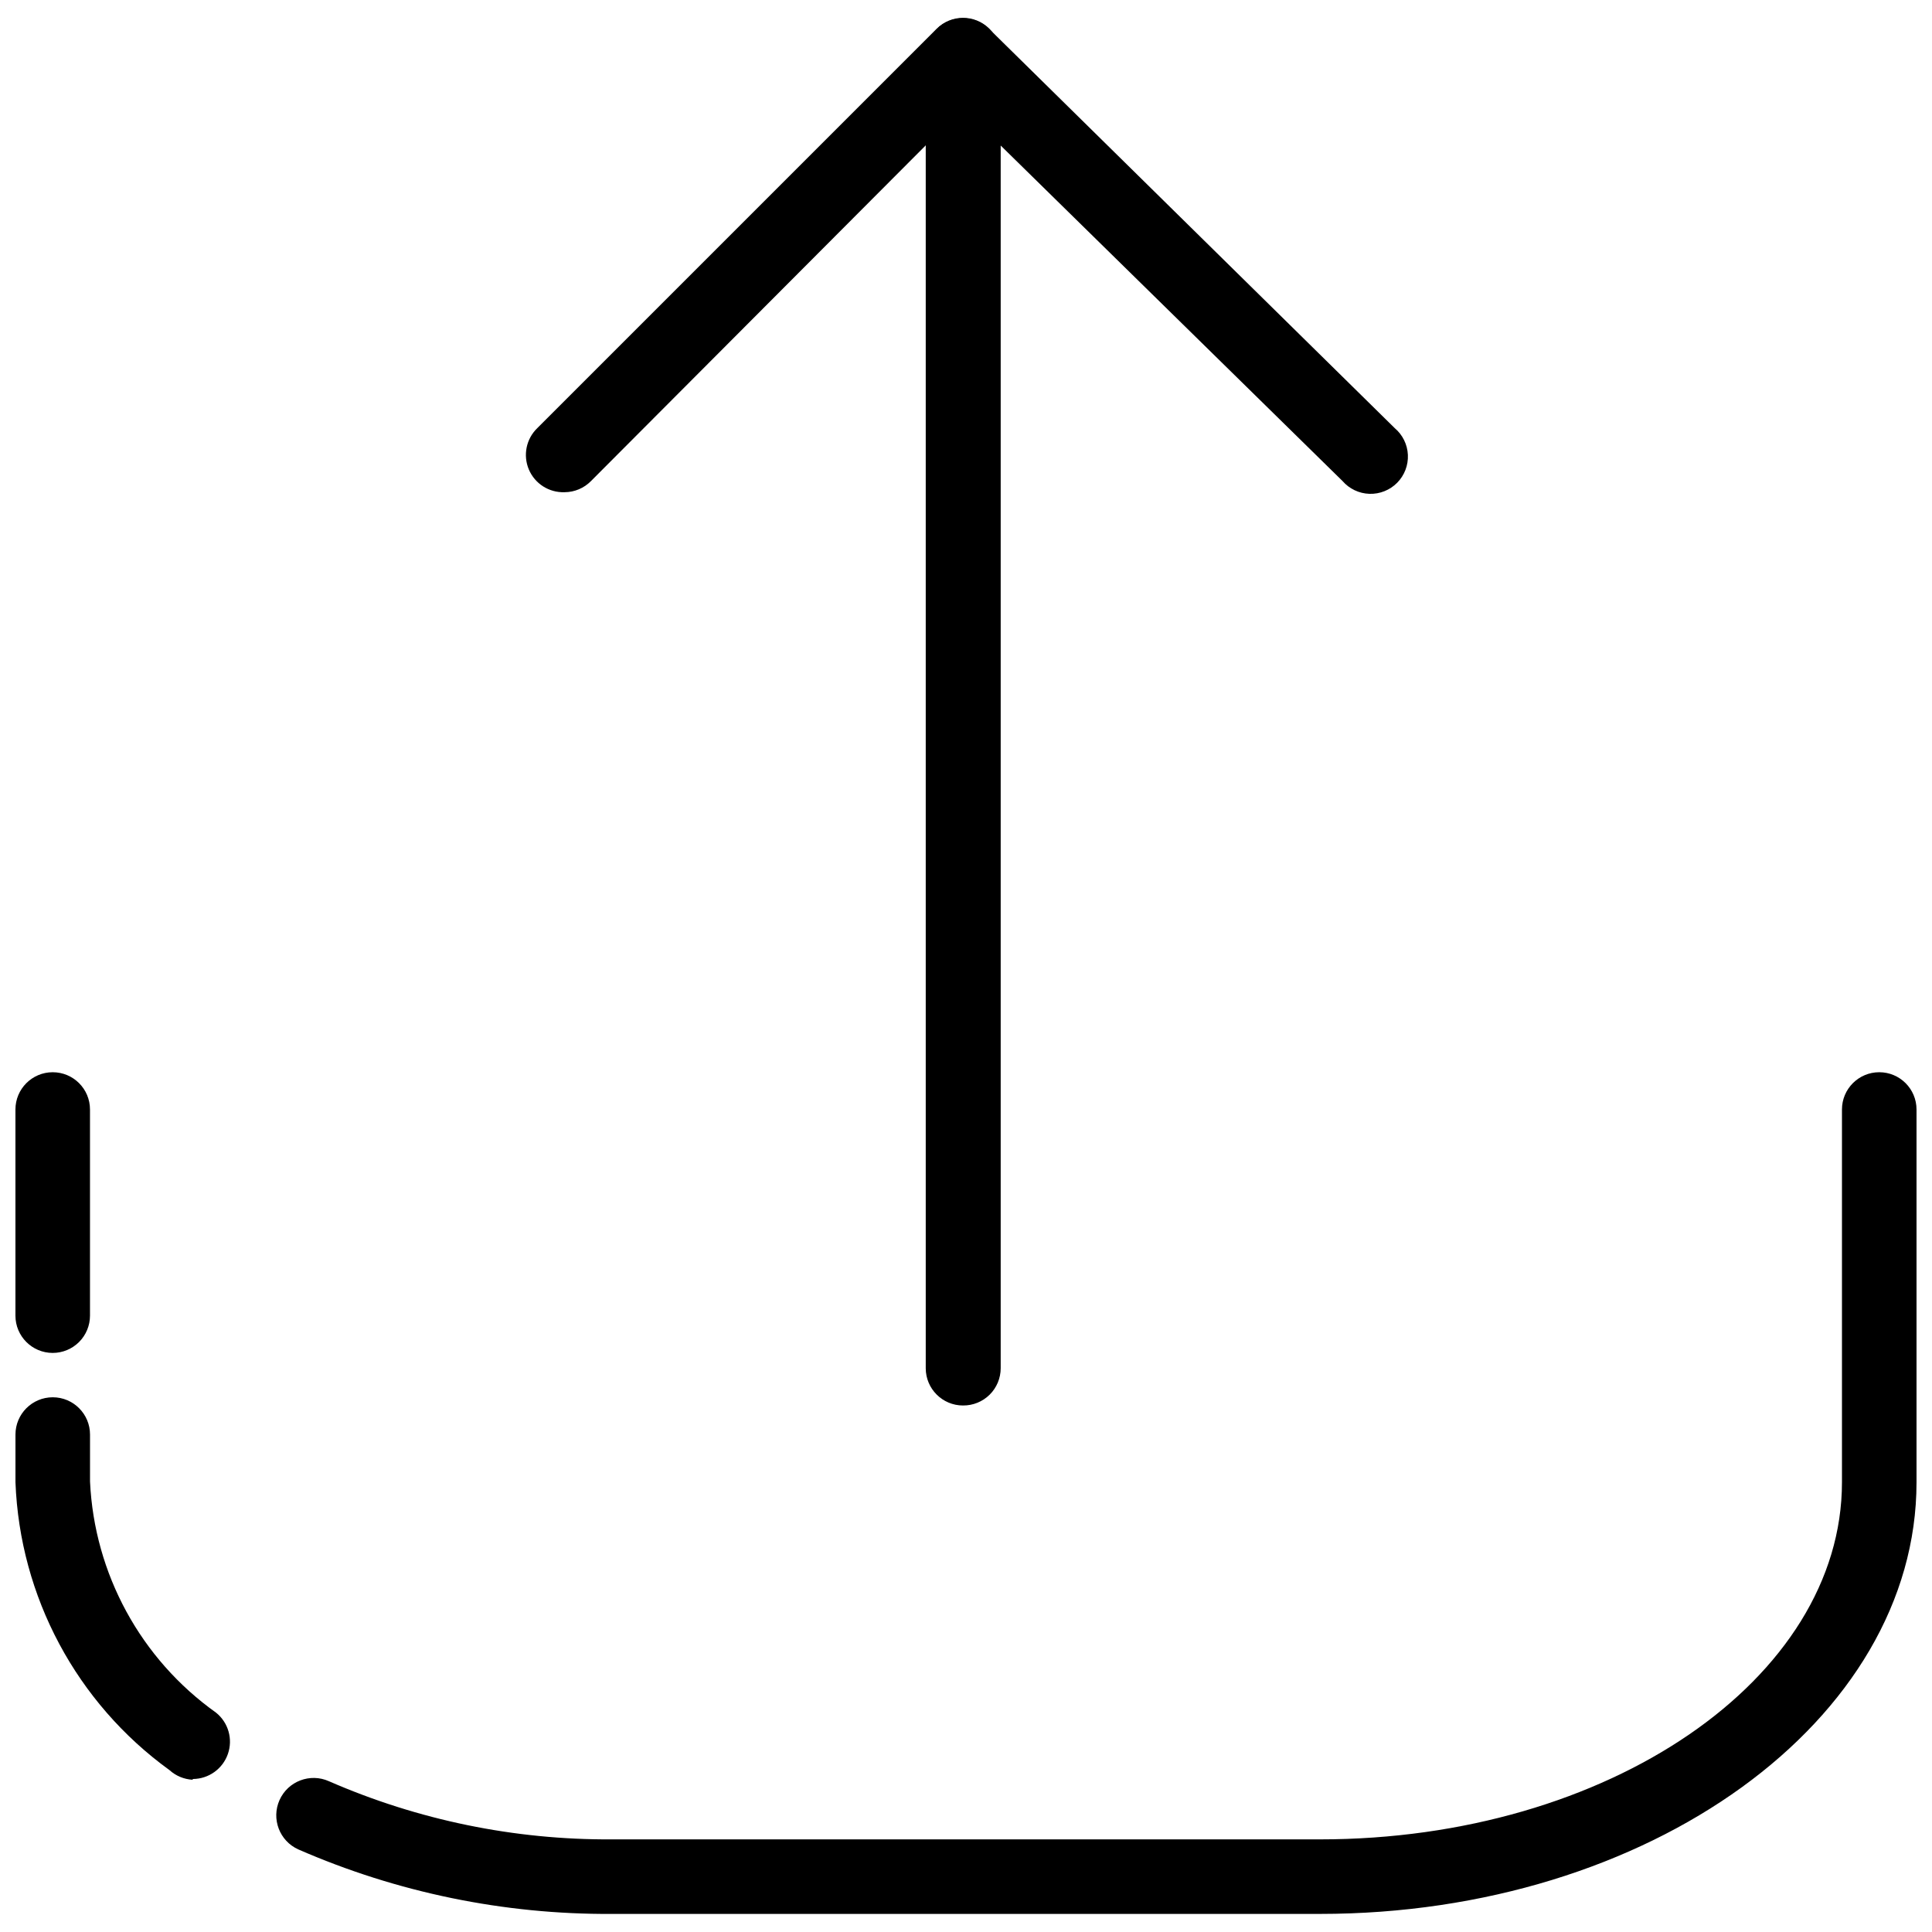<?xml version="1.0" encoding="UTF-8"?>
<!-- The Best Svg Icon site in the world: iconSvg.co, Visit us! https://iconsvg.co -->
<svg width="800px" height="800px" version="1.1" viewBox="144 144 512 512" xmlns="http://www.w3.org/2000/svg">
 <defs>
  <clipPath id="e">
   <path d="m148.09 428h19.906v75h-19.906z"/>
  </clipPath>
  <clipPath id="d">
   <path d="m148.09 514h56.906v102h-56.906z"/>
  </clipPath>
  <clipPath id="c">
   <path d="m217 428h434.9v223.9h-434.9z"/>
  </clipPath>
  <clipPath id="b">
   <path d="m389 148.09h129v368.91h-129z"/>
  </clipPath>
  <clipPath id="a">
   <path d="m283 148.09h127v126.91h-127z"/>
  </clipPath>
 </defs>
 <g>
  <g clip-path="url(#e)">
   <path d="m157.97 502.54c-5.457 0-9.879-4.422-9.879-9.879v-54.629c0-5.457 4.422-9.879 9.879-9.879 5.457 0 9.879 4.422 9.879 9.879v54.629c0 2.621-1.043 5.133-2.894 6.984-1.852 1.852-4.363 2.894-6.984 2.894z"/>
  </g>
  <g clip-path="url(#d)">
   <path d="m195.02 615.65c-2.273-0.125-4.438-1.031-6.125-2.566-24.594-17.801-39.641-45.926-40.797-76.266v-12.645c0-5.453 4.422-9.879 9.879-9.879 5.457 0 9.879 4.426 9.879 9.879v12.449c1.133 24.461 13.445 47.043 33.391 61.246 3.262 2.617 4.523 7.004 3.144 10.953-1.375 3.953-5.09 6.606-9.27 6.633z"/>
  </g>
  <g clip-path="url(#c)">
   <path d="m493.84 651.21h-187.69c-28.582 0.168-56.883-5.652-83.078-17.09-4.992-2.234-7.227-8.098-4.992-13.09 2.238-4.992 8.098-7.223 13.09-4.988 23.645 10.32 49.184 15.57 74.98 15.41h187.69c76.262 0 138.3-42.477 138.3-94.637v-98.785c0-5.457 4.426-9.879 9.879-9.879 5.457 0 9.879 4.422 9.879 9.879v98.785c0 63.125-70.926 114.39-158.06 114.39z"/>
  </g>
  <g clip-path="url(#b)">
   <path d="m399.21 516.47c-5.453 0-9.879-4.426-9.879-9.879v-347.93c0.02-3.969 2.41-7.543 6.074-9.074 3.664-1.531 7.887-0.719 10.723 2.059l107.48 105.8c2.102 1.777 3.371 4.348 3.496 7.098s-0.902 5.426-2.836 7.387c-1.93 1.957-4.594 3.023-7.344 2.938-2.75-0.086-5.34-1.316-7.144-3.394l-90.586-88.906v324.02c0 2.637-1.055 5.164-2.93 7.019s-4.414 2.883-7.051 2.859z"/>
  </g>
  <g clip-path="url(#a)">
   <path d="m293.61 274.44c-4.094 0.148-7.856-2.242-9.457-6.012-1.598-3.773-0.707-8.141 2.246-10.98l105.8-105.8c3.844-3.871 10.105-3.894 13.977-0.047 3.875 3.844 3.898 10.105 0.051 13.977l-105.6 105.9c-1.848 1.887-4.375 2.953-7.016 2.965z"/>
  </g>
 </g>
</svg>